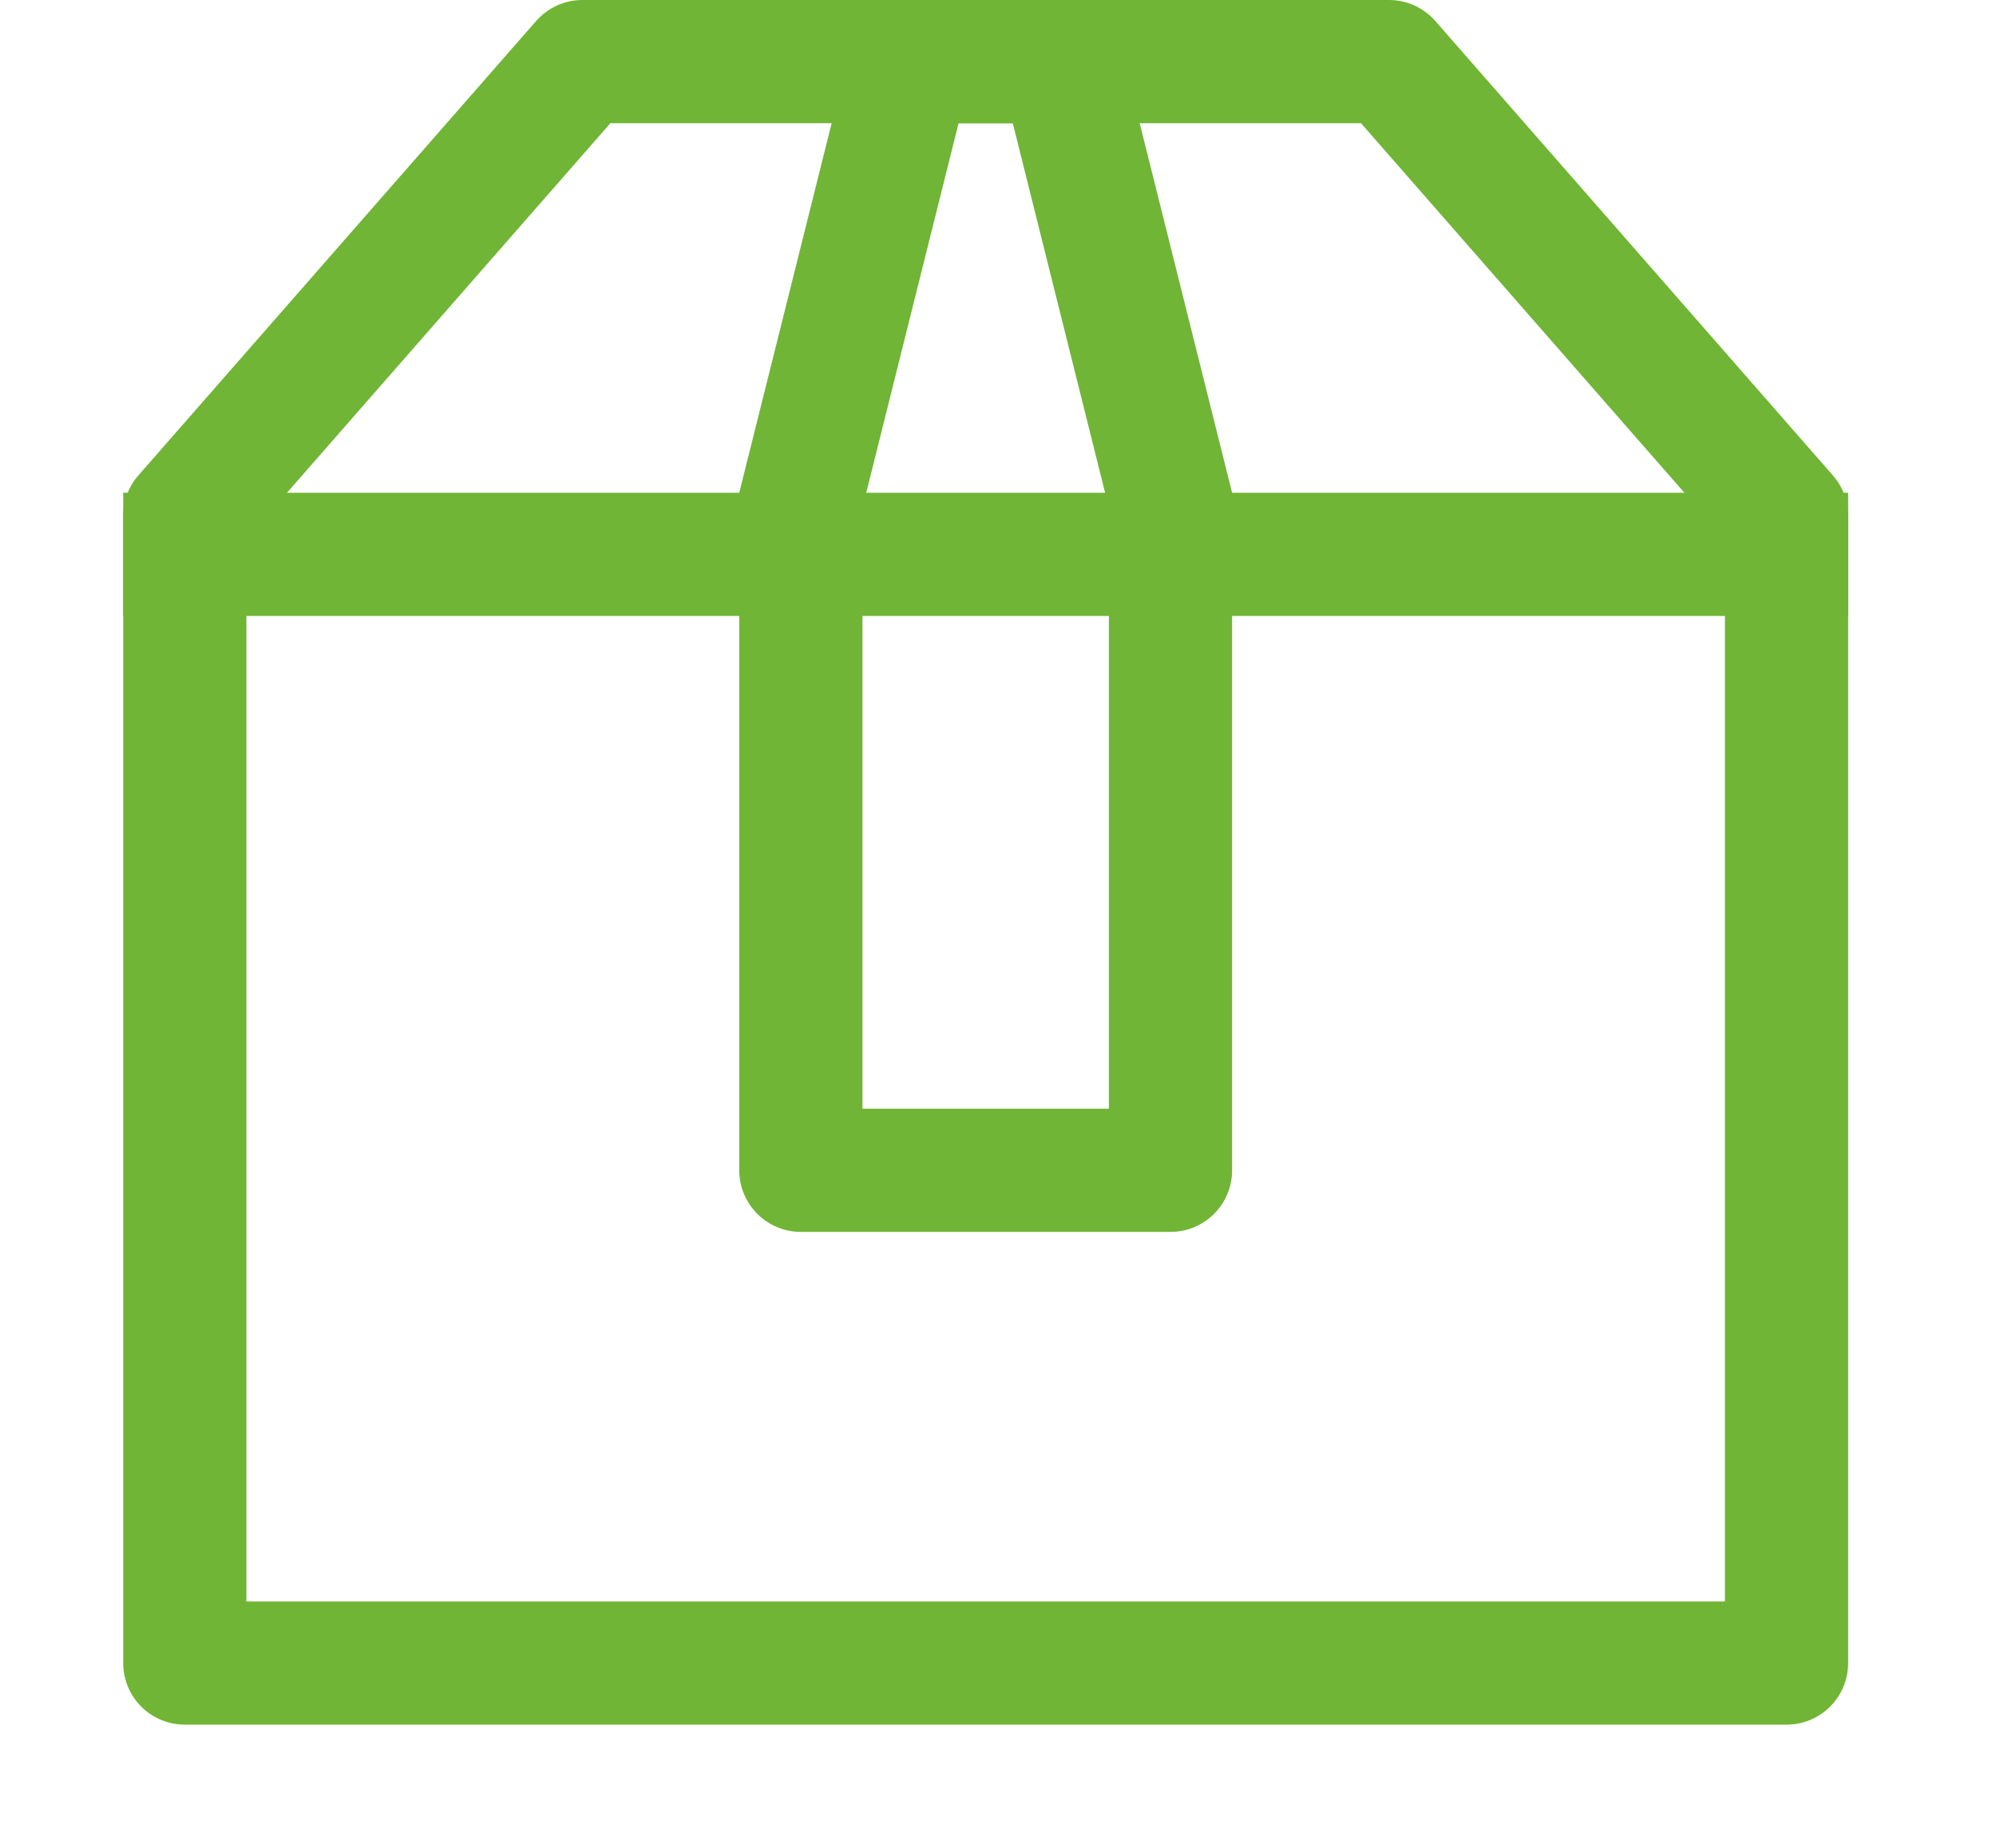 <svg width="81" height="75" viewBox="0 0 81 75" fill="none" xmlns="http://www.w3.org/2000/svg">
<path d="M24.77 5L10 21.88V65H70V21.88L55.23 5H24.77ZM23.635 6.73831e-07H56.365C56.721 -0 57.073 0.075 57.397 0.222C57.721 0.369 58.01 0.583 58.245 0.85L74.38 19.295C74.779 19.75 74.999 20.335 75 20.94V67.5C75 68.163 74.737 68.799 74.268 69.268C73.799 69.737 73.163 70 72.5 70H7.5C6.837 70 6.201 69.737 5.732 69.268C5.263 68.799 5 68.163 5 67.5V20.94C4.999 20.333 5.22 19.747 5.62 19.29L21.75 0.86C21.985 0.59 22.274 0.374 22.599 0.226C22.924 0.077 23.278 0 23.635 6.73831e-07Z" fill="#70B535"/>
<path d="M5 20H75V25H5V20Z" fill="#70B535"/>
<path d="M35 20.615V45H45V20.615L41.1 5H38.9L35 20.615ZM35 0H45L50 20V47.5C50 48.163 49.737 48.799 49.268 49.268C48.799 49.737 48.163 50 47.5 50H32.5C31.837 50 31.201 49.737 30.732 49.268C30.263 48.799 30 48.163 30 47.5V20L35 0Z" fill="#70B535"/>
</svg>
